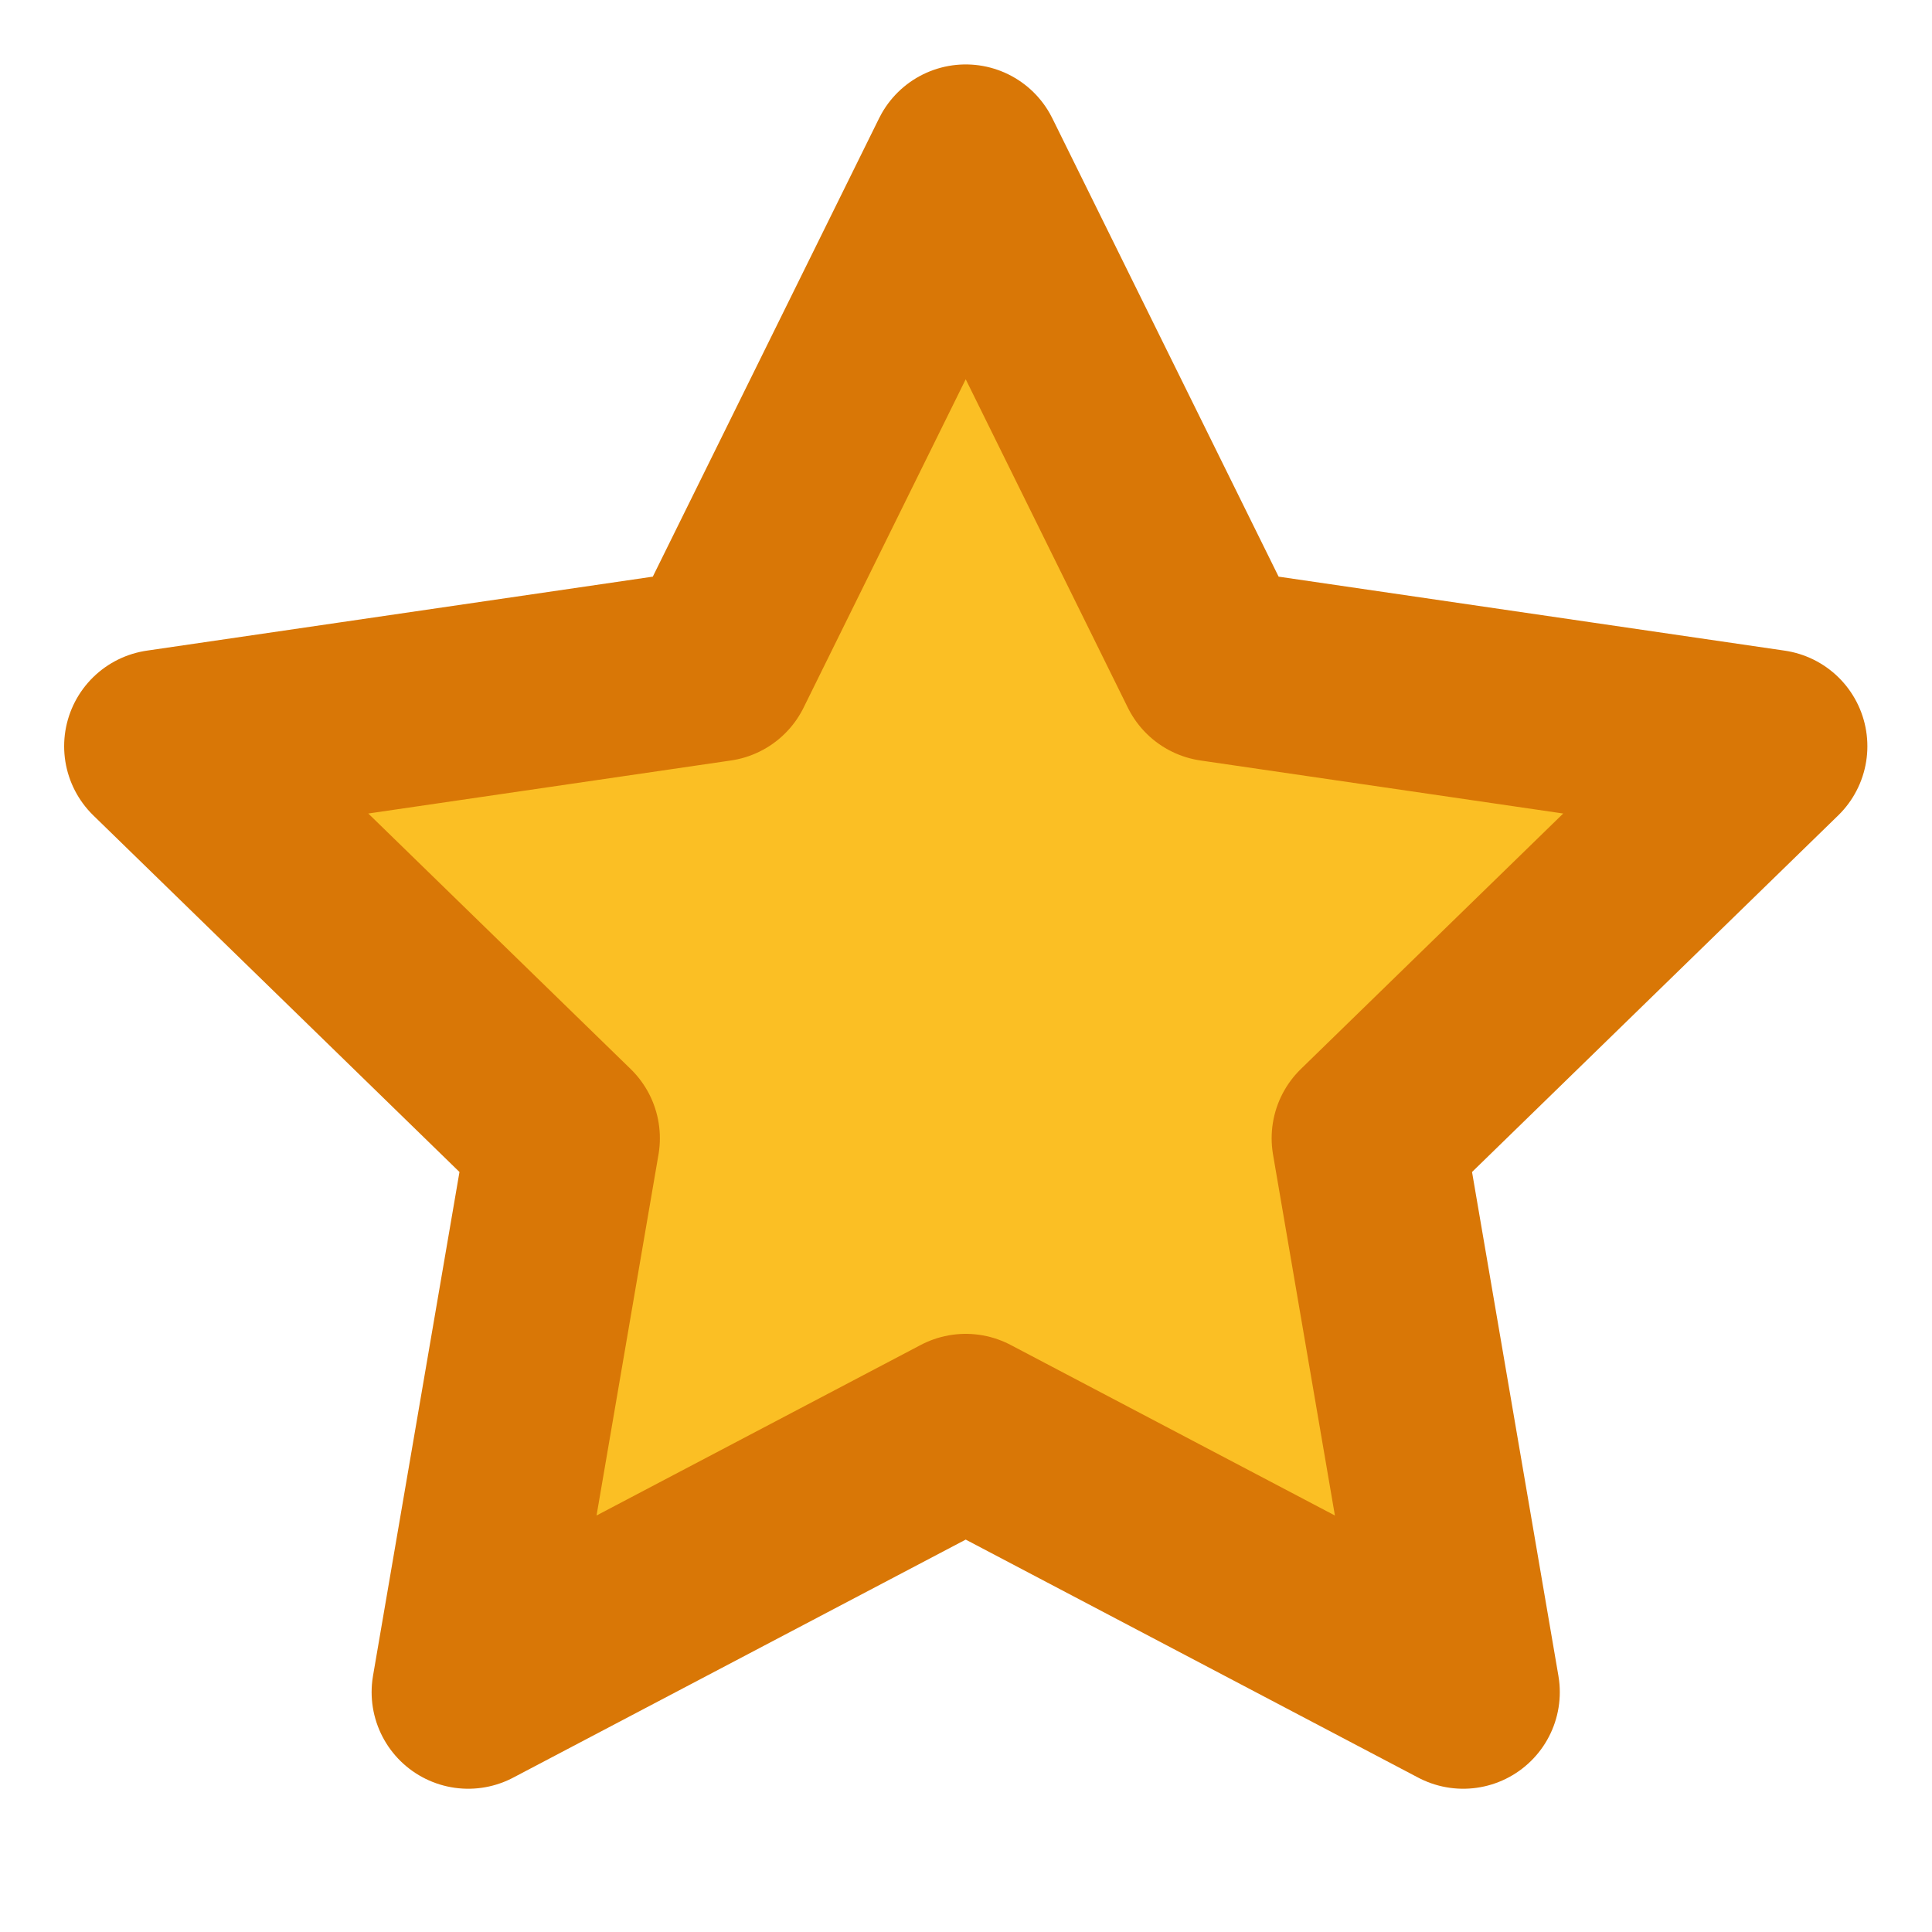 <svg width="20" height="20" viewBox="0 0 20 20" fill="none" xmlns="http://www.w3.org/2000/svg">
<g id="star">
<path id="Icon" d="M9.997 1.667L12.572 6.883L18.331 7.725L14.164 11.783L15.147 17.517L9.997 14.808L4.847 17.517L5.831 11.783L1.664 7.725L7.422 6.883L9.997 1.667Z" fill="#FBBF24" stroke="#D97706" stroke-width="2" stroke-linecap="round" stroke-linejoin="round"/>
</g>
</svg>

